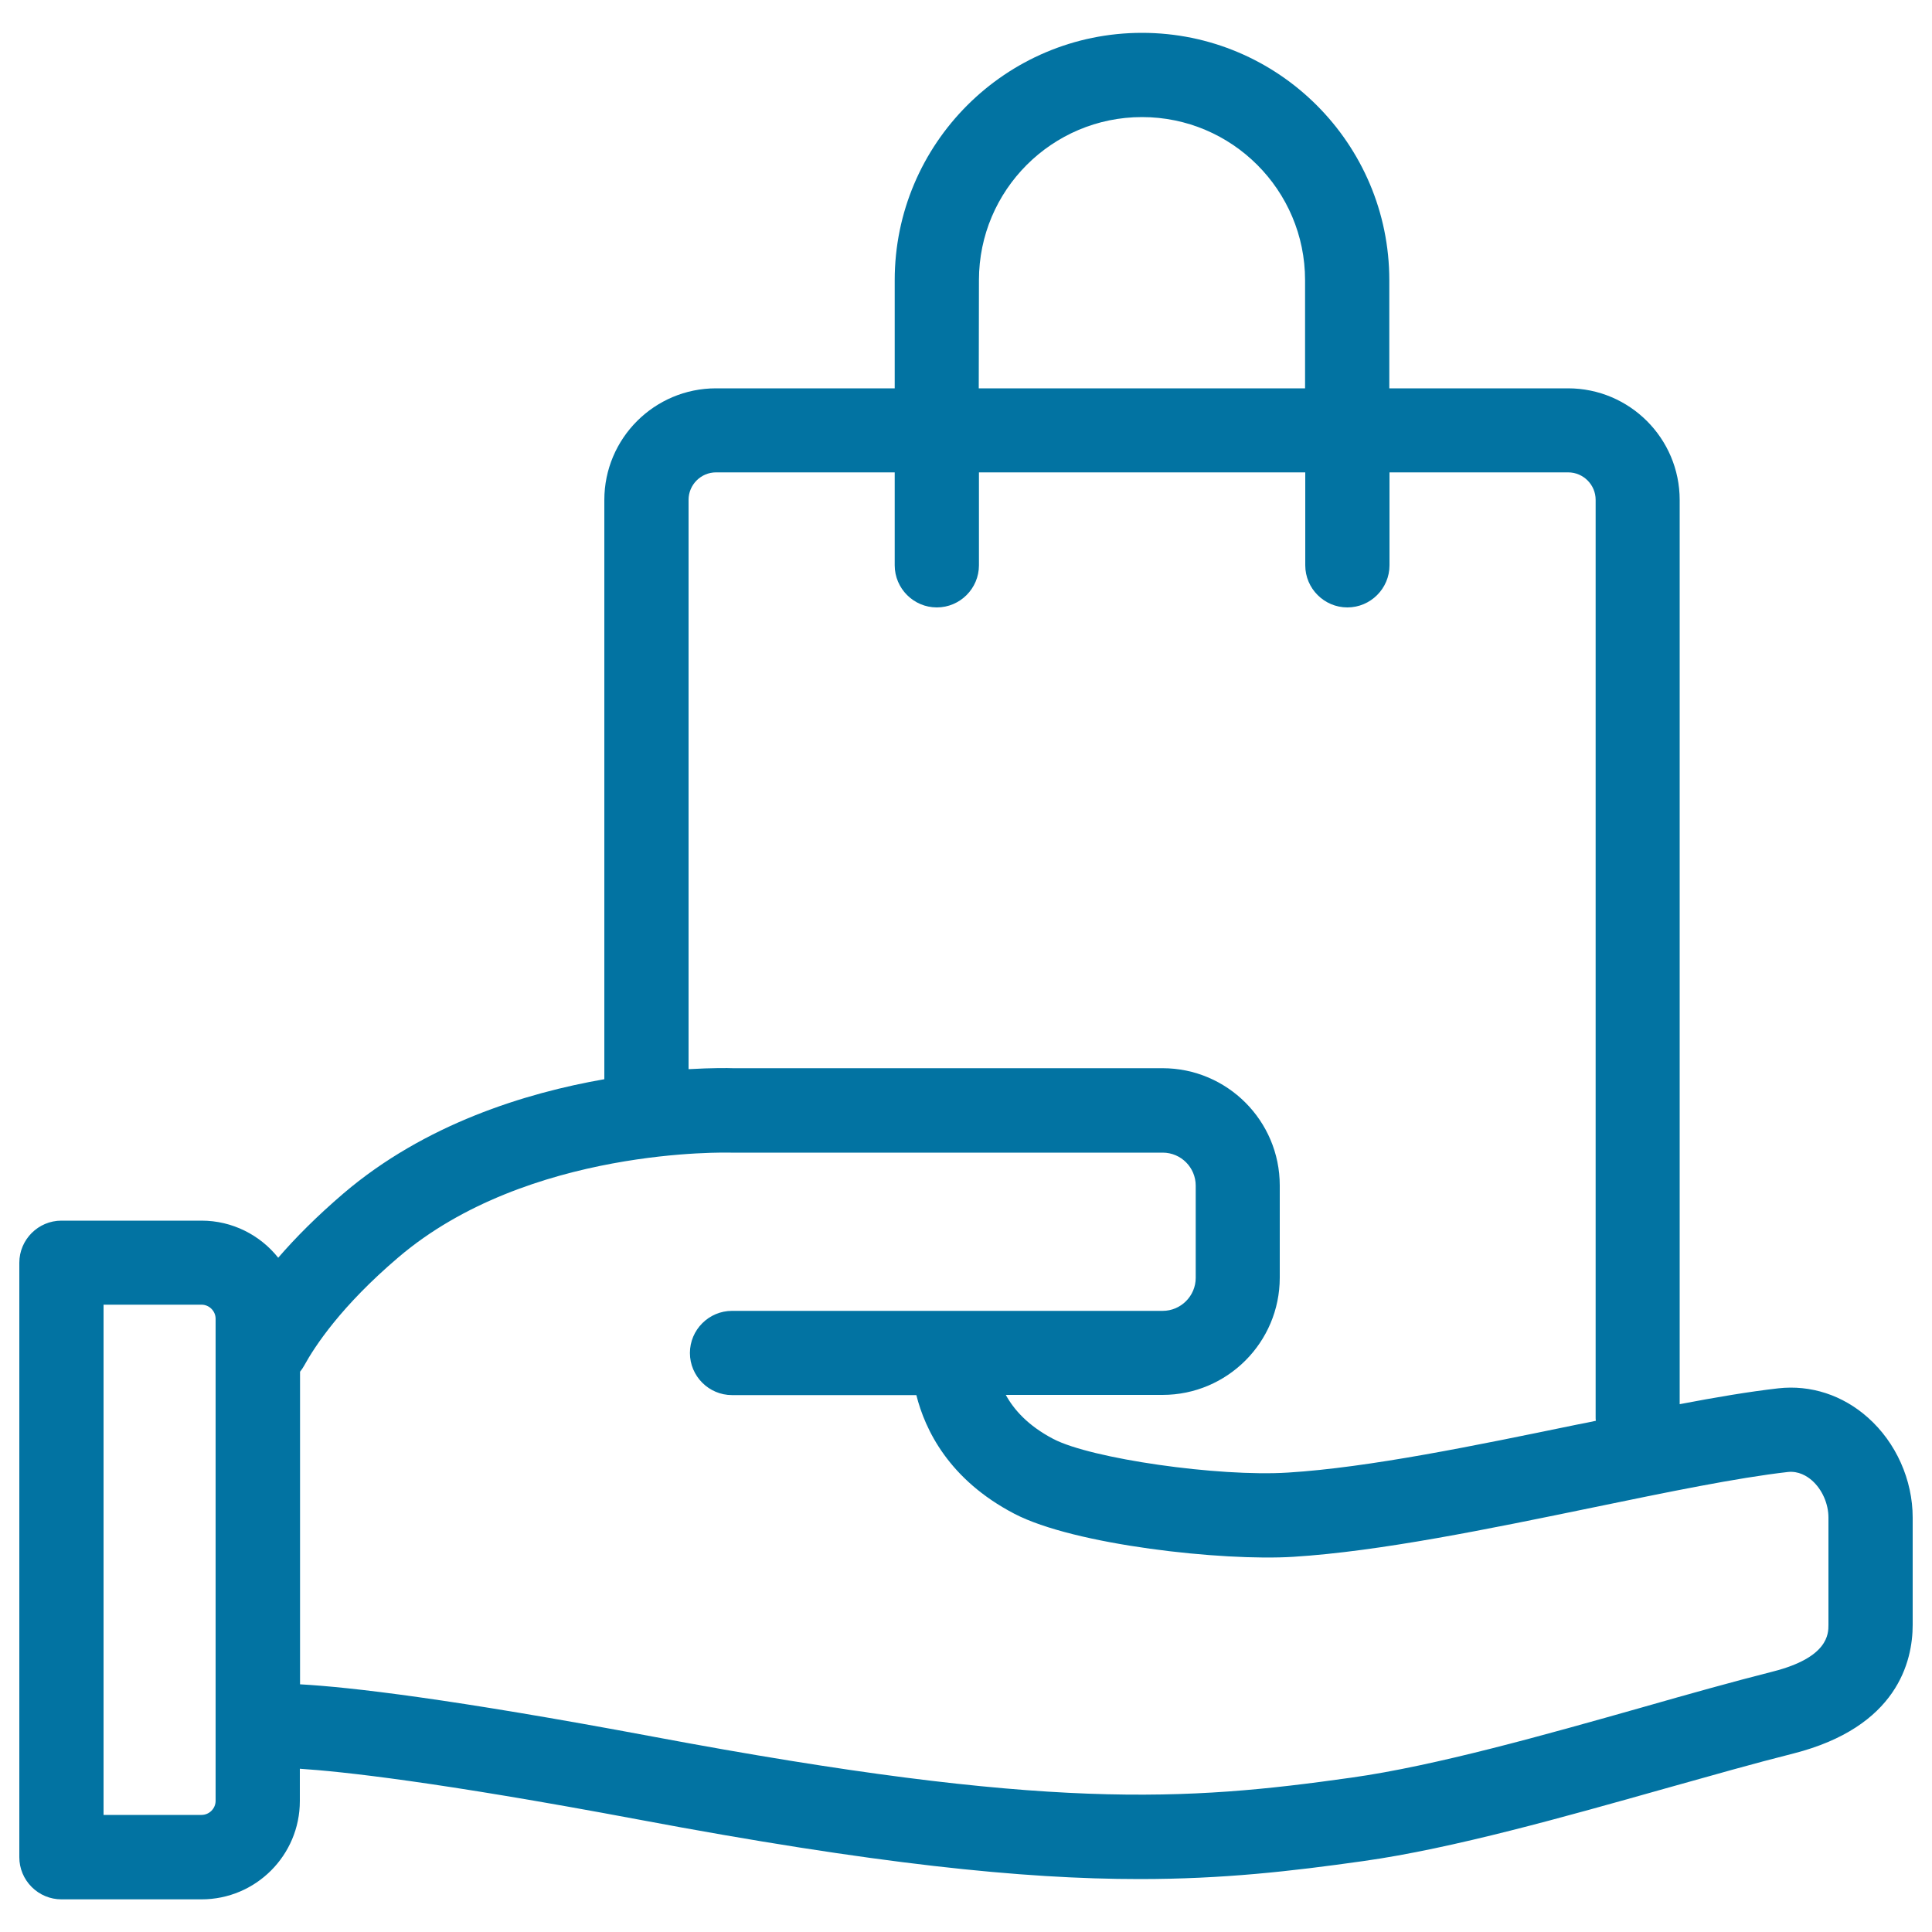 <svg xmlns="http://www.w3.org/2000/svg" viewBox="0 0 1000 1000" style="fill:#0273a2">
<title>Delivering SVG icon</title>
<path d="M966.9,733.8c-13.1-11.7-29.7-17.1-46.5-15.2c-14.9,1.7-32.2,4.6-51,8.2v-468c0-31.9-25.9-57.8-57.8-57.8h-92.5v-56c0-70.6-57.4-128-128-128c-70.6,0-128,57.4-128,128v56h-92.5c-31.9,0-57.8,25.9-57.8,57.8v299.8c-40.8,7.1-92.9,23.2-135,59.1c-13.9,11.9-25,23.1-33.8,33.3c-9.3-11.7-23.7-19.2-39.7-19.2H31.8c-12,0-21.8,9.8-21.8,21.8v307.7c0,5.8,2.3,11.3,6.4,15.4c4.1,4.1,9.6,6.4,15.4,6.4l72.5,0c28.1,0,50.9-22.8,50.9-50.9v-16.7c21.7,1.4,70.8,6.7,174.8,26.2c122.8,23.1,199.4,30.9,259.8,30.9c43.3,0,78.2-4,115.8-9.3c46.4-6.5,104.9-23.1,156.4-37.6c23.9-6.7,46.4-13.1,66.3-18.1C982,893.9,990,860,990,841v-55.5C990,766,981.4,746.7,966.9,733.8z M506.7,145c0-46.6,37.9-84.4,84.4-84.4c46.6,0,84.4,37.9,84.4,84.4v56l-168.9,0L506.7,145L506.7,145z M356.4,258.7c0-7.8,6.4-14.2,14.2-14.2h92.5v48.1c0,12,9.8,21.8,21.8,21.8c12,0,21.8-9.8,21.8-21.8v-48.1l168.9,0v48.1c0,12,9.8,21.8,21.8,21.8c12,0,21.8-9.8,21.8-21.8v-48.1h92.5c7.8,0,14.2,6.4,14.2,14.2v474.6c0,0.7,0,1.4,0.1,2.1c-3.3,0.7-6.6,1.4-9.9,2c-52.9,10.9-107.5,22.2-149.4,24.8c-36.1,2.3-102-7.2-121.5-17.4c-13.2-6.9-20.5-15.3-24.6-22.8h81.1c33.5,0,60.7-27.2,60.7-60.7v-47.7c0-33.5-27.2-60.7-60.7-60.7H379.3c-2.3-0.1-10.6-0.2-22.9,0.5V258.7L356.4,258.7z M111.6,932.1c0,4-3.3,7.3-7.3,7.3l-50.7,0V675.3h50.7c4,0,7.3,3.3,7.3,7.3L111.6,932.1L111.6,932.1z M946.4,841c0,4.6,0,16.9-28.8,24.2c-20.5,5.2-43.4,11.6-67.5,18.5c-50.2,14.2-107.1,30.3-150.6,36.4c-85.7,12.1-157.2,17.1-361.4-21.2c-105.1-19.7-157.2-25.7-182.8-27.1V710c0.8-1,1.5-2,2.1-3.1c5.6-10.2,19.3-31,48.8-56.1c67.2-57.3,171-54.2,172-54.2c0.3,0,0.6,0,0.8,0h222.8c9.5,0,17.1,7.7,17.1,17.1v47.7c0,9.4-7.7,17.1-17.1,17.1H378.9c-12,0-21.8,9.8-21.8,21.8s9.8,21.8,21.8,21.8h95.4c4.5,17.9,16.8,43.7,50.7,61.4c31,16.2,107.8,24.6,144.4,22.3c44.9-2.8,101.1-14.4,155.5-25.6c38.2-7.9,74.2-15.3,100.5-18.3c5.5-0.6,9.9,2.1,12.5,4.4c5.3,4.7,8.5,12.1,8.5,19.2L946.4,841L946.4,841z"/>
</svg>